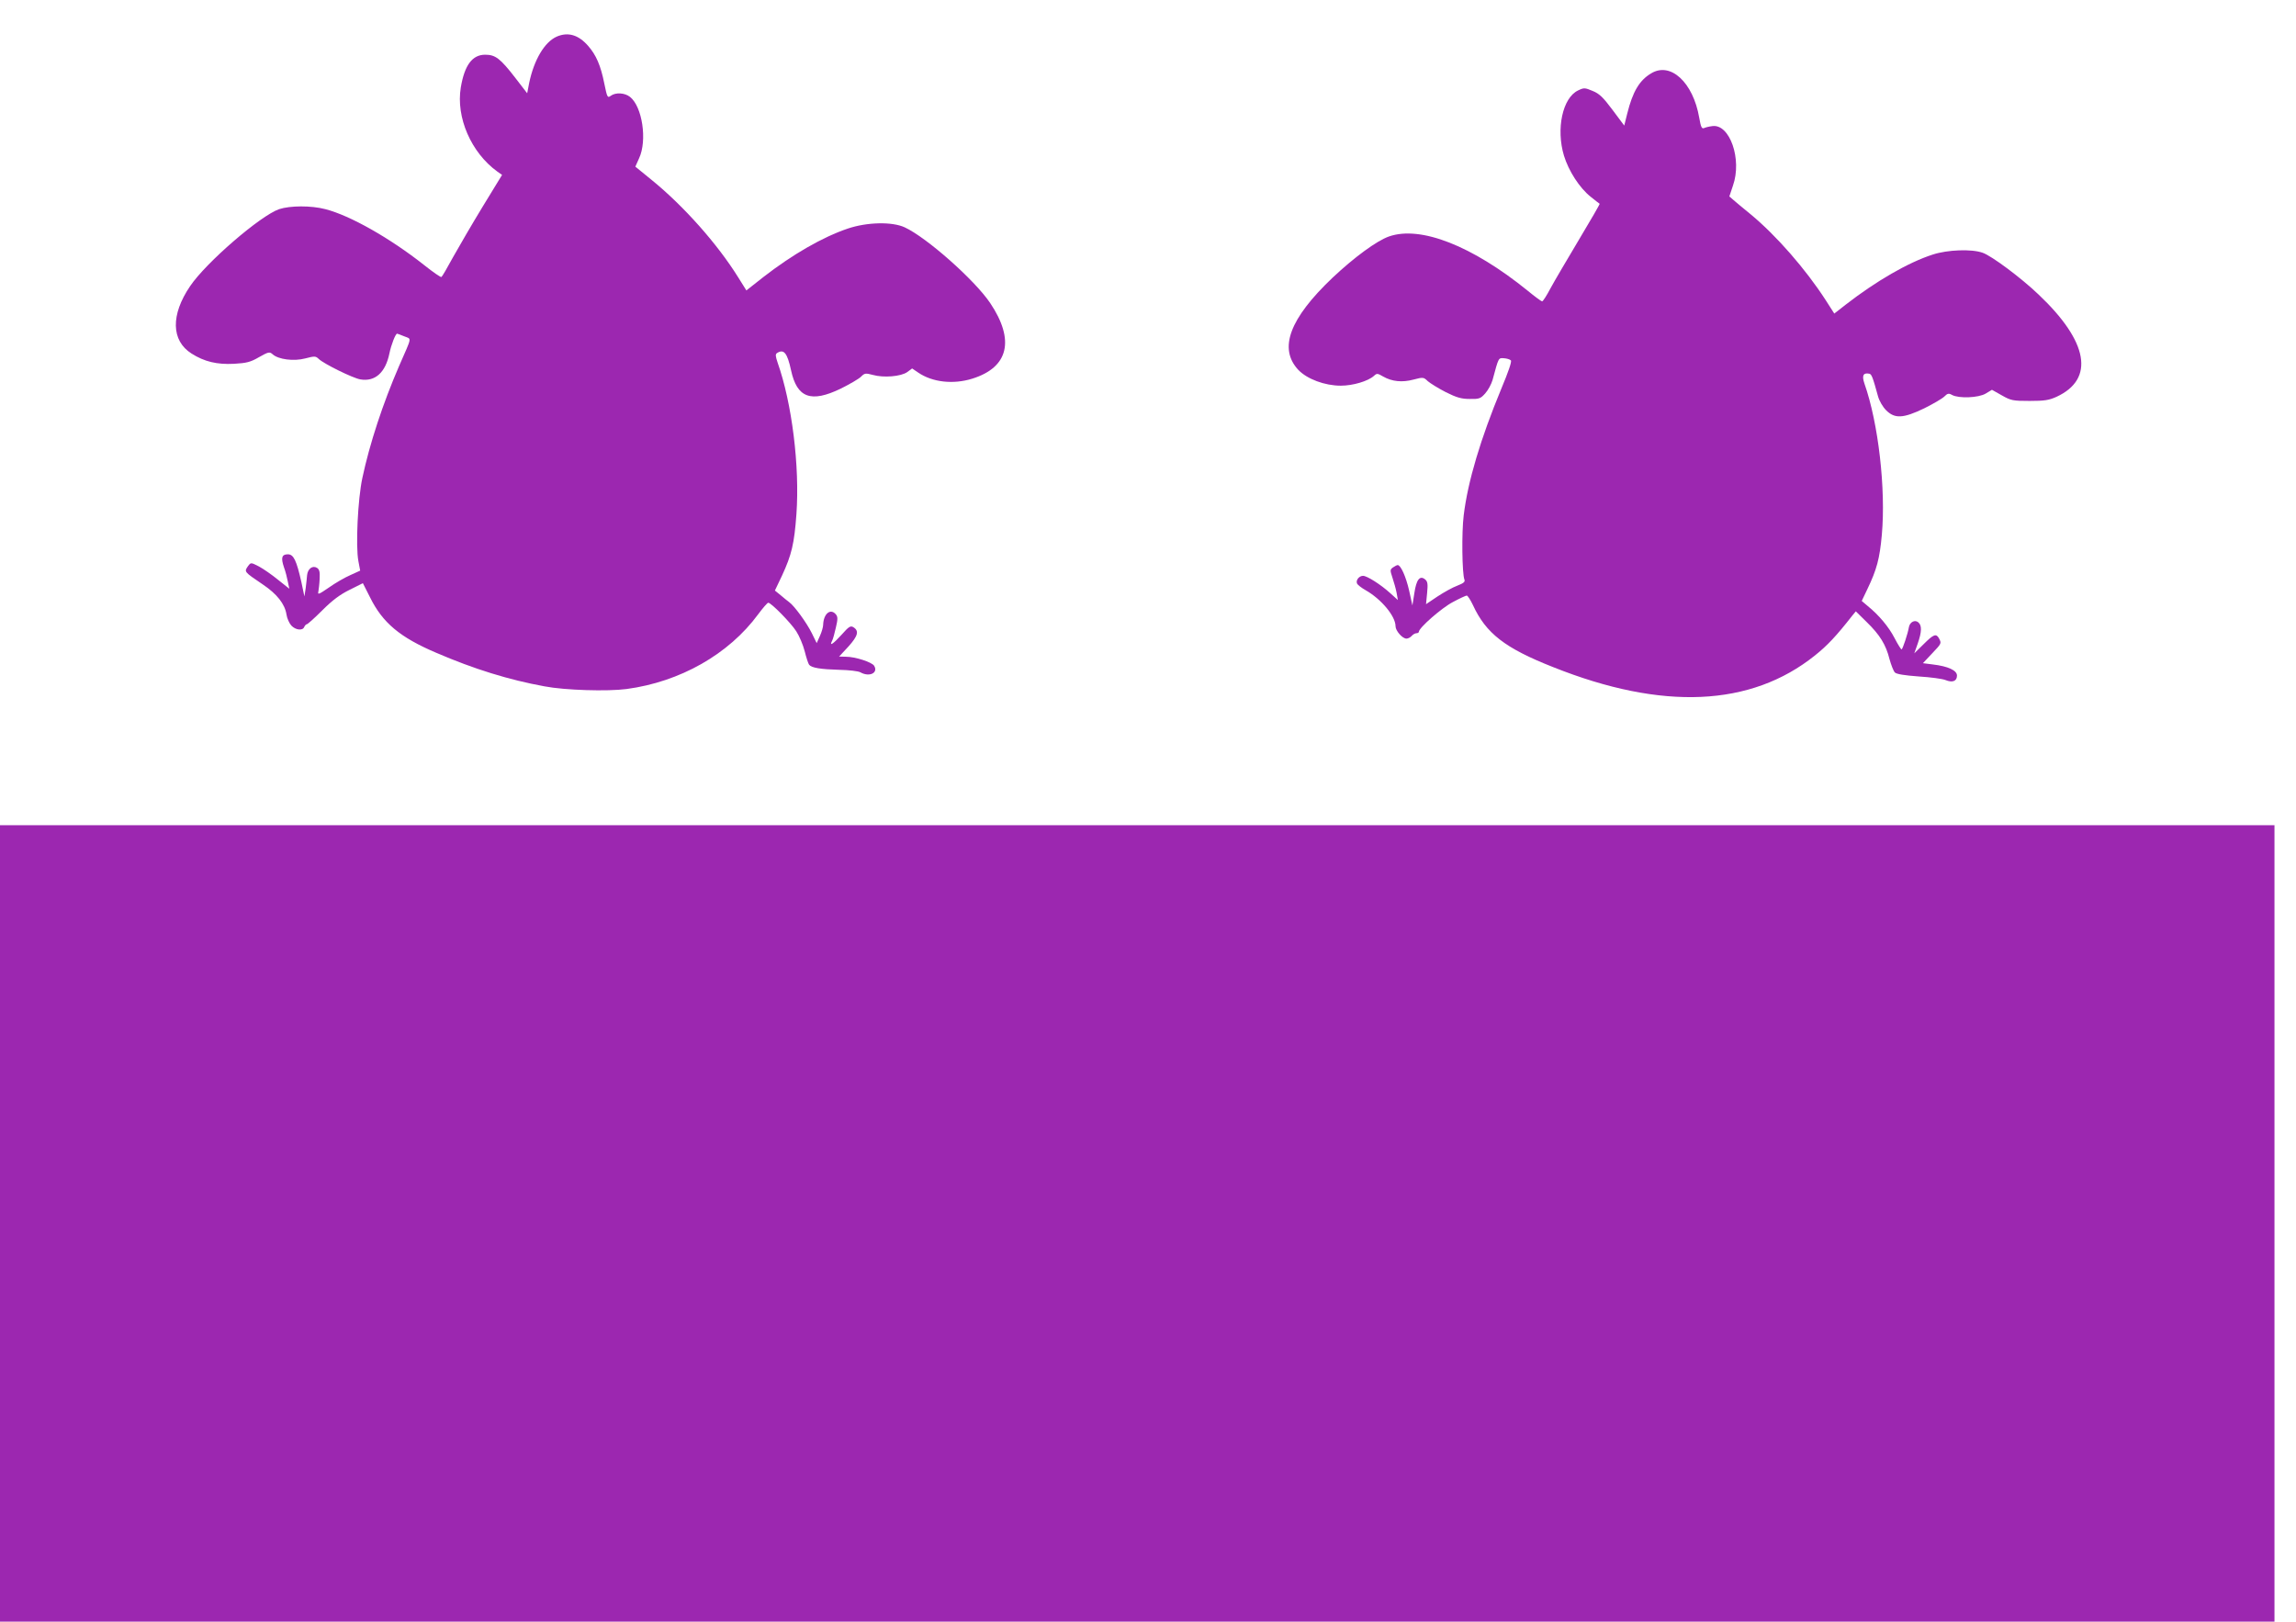 <?xml version="1.0" standalone="no"?>
<!DOCTYPE svg PUBLIC "-//W3C//DTD SVG 20010904//EN"
 "http://www.w3.org/TR/2001/REC-SVG-20010904/DTD/svg10.dtd">
<svg version="1.0" xmlns="http://www.w3.org/2000/svg"
 width="1280pt" height="904pt" viewBox="0 0 1280 904"
 preserveAspectRatio="xMidYMid meet">
<g transform="translate(0,904) scale(0.1,-0.1)"
fill="#9c27b0" stroke="none">
<path d="M3104 8836 c-68 -30 -127 -129 -154 -259 l-11 -57 -67 87 c-83 107
-110 128 -167 128 -72 0 -115 -58 -136 -182 -28 -168 58 -364 203 -469 l27
-19 -107 -175 c-59 -97 -133 -224 -166 -283 -32 -59 -61 -109 -65 -111 -4 -3
-47 27 -96 66 -191 151 -414 277 -551 312 -80 21 -197 20 -258 0 -104 -36
-407 -297 -496 -429 -109 -160 -106 -304 8 -376 71 -45 141 -62 237 -57 69 4
91 9 139 37 53 30 59 31 76 16 32 -29 118 -40 182 -23 53 14 58 13 75 -3 28
-27 190 -107 232 -114 82 -14 140 38 162 145 10 49 34 110 43 110 2 0 20 -7
40 -15 41 -17 45 4 -29 -165 -90 -208 -164 -432 -205 -625 -25 -116 -38 -380
-22 -463 l10 -53 -55 -25 c-30 -13 -84 -44 -119 -69 -57 -39 -64 -42 -59 -22
2 12 6 44 7 71 2 37 -1 51 -14 60 -25 16 -52 -4 -56 -40 -1 -16 -5 -49 -8 -74
l-7 -45 -17 81 c-27 119 -43 154 -75 154 -34 0 -40 -19 -22 -72 9 -24 18 -61
22 -82 l8 -38 -63 50 c-34 28 -82 61 -106 74 -45 23 -45 23 -60 4 -24 -34 -25
-32 81 -104 79 -53 123 -109 132 -167 3 -22 16 -50 27 -62 24 -26 64 -30 72
-8 4 8 10 15 14 15 5 0 44 35 87 78 56 56 99 88 152 114 l74 37 40 -79 c70
-142 167 -223 369 -309 211 -91 406 -151 603 -187 114 -22 352 -29 458 -15
299 40 570 194 734 417 26 35 51 64 56 64 16 0 126 -112 156 -159 17 -26 38
-76 47 -111 9 -36 20 -70 25 -76 14 -17 64 -25 169 -28 52 -1 105 -7 117 -14
50 -28 101 -3 76 37 -13 20 -105 50 -157 50 l-38 1 52 56 c53 59 61 87 27 108
-16 9 -25 3 -65 -42 -47 -52 -71 -68 -53 -34 5 9 14 43 21 74 11 46 11 60 0
73 -30 36 -69 4 -71 -58 0 -12 -8 -40 -18 -62 l-18 -40 -27 55 c-29 59 -98
153 -126 173 -9 7 -31 24 -48 39 l-32 26 40 84 c53 115 68 176 80 342 19 267
-25 619 -105 845 -12 36 -13 46 -3 53 38 24 57 1 78 -96 33 -154 111 -183 278
-102 50 25 100 54 112 66 20 20 25 21 66 10 60 -17 157 -9 192 16 l27 20 34
-23 c79 -54 195 -67 301 -34 203 63 239 215 100 422 -87 129 -355 366 -477
422 -70 32 -209 29 -316 -7 -140 -47 -310 -145 -472 -271 l-94 -74 -45 72
c-117 188 -304 398 -482 543 l-92 75 21 47 c46 99 18 288 -51 342 -29 23 -80
26 -107 6 -18 -13 -20 -10 -36 68 -20 101 -46 160 -90 210 -54 62 -112 79
-175 52z"/>
<path d="M9205 8631 c-66 -39 -103 -103 -133 -223 l-17 -68 -65 87 c-53 71
-74 91 -111 106 -43 18 -48 19 -81 3 -87 -41 -124 -215 -79 -364 26 -85 87
-180 149 -229 26 -21 48 -38 50 -39 2 -1 -50 -91 -116 -201 -65 -109 -137
-231 -158 -270 -21 -40 -42 -73 -47 -73 -4 0 -41 27 -81 60 -309 250 -596 363
-772 302 -69 -24 -195 -117 -315 -230 -241 -229 -302 -395 -191 -514 49 -51
147 -88 237 -88 67 0 152 25 185 55 16 15 20 14 51 -4 49 -28 106 -34 169 -17
54 14 56 14 80 -9 14 -12 59 -40 100 -61 60 -30 87 -38 133 -38 54 -1 61 2 87
31 16 18 34 51 41 75 34 126 32 123 63 121 16 -1 33 -6 39 -12 6 -6 -14 -64
-53 -157 -116 -280 -187 -517 -210 -707 -12 -96 -9 -325 4 -358 5 -12 -4 -20
-40 -34 -25 -9 -75 -37 -110 -60 l-64 -43 6 62 c5 51 3 64 -11 76 -29 24 -49
0 -60 -76 l-11 -69 -18 82 c-18 79 -47 143 -64 143 -4 0 -16 -6 -26 -13 -17
-12 -17 -16 -3 -58 8 -24 19 -62 23 -84 l7 -40 -42 38 c-54 49 -130 97 -152
97 -22 0 -41 -24 -34 -42 3 -8 25 -25 48 -38 88 -50 167 -145 167 -201 0 -25
38 -69 61 -69 9 0 22 7 29 15 7 8 19 15 26 15 8 0 14 4 14 8 0 22 128 134 190
166 37 20 72 36 77 36 5 0 20 -23 34 -52 73 -159 179 -241 448 -347 609 -243
1102 -221 1459 65 70 56 119 108 209 223 l19 23 61 -60 c73 -71 107 -126 127
-207 9 -32 22 -66 30 -74 10 -9 52 -16 133 -22 65 -4 132 -13 149 -20 39 -16
64 -6 64 25 0 29 -50 52 -135 62 l-55 7 50 53 c55 58 54 57 40 85 -16 29 -30
24 -86 -32 l-52 -51 19 54 c23 66 24 102 3 119 -19 16 -47 1 -52 -27 -6 -36
-35 -124 -41 -124 -3 0 -21 28 -39 63 -32 62 -87 128 -150 179 l-33 28 31 65
c53 110 69 171 81 303 23 255 -19 623 -97 844 -15 44 -7 61 26 55 14 -2 20
-18 50 -127 7 -25 26 -58 45 -77 48 -48 95 -46 213 11 50 25 100 54 112 66 17
17 24 19 43 8 38 -20 147 -16 187 8 l35 21 55 -31 c51 -29 62 -31 155 -31 83
0 108 4 150 23 214 99 178 307 -100 570 -96 92 -262 216 -312 233 -61 22 -196
17 -278 -10 -137 -44 -316 -148 -485 -279 l-64 -50 -48 75 c-112 173 -275 360
-419 479 -40 32 -82 68 -95 79 l-23 20 20 60 c52 147 -18 346 -115 332 -17 -2
-38 -7 -46 -11 -13 -5 -18 6 -27 58 -34 197 -160 313 -268 247z"/>
<path d="M0 2220 l0 -2220 6340 0 6340 0 0 2220 0 2220 -6340 0 -6340 0 0
-2220z"/>
</g>
</svg>
